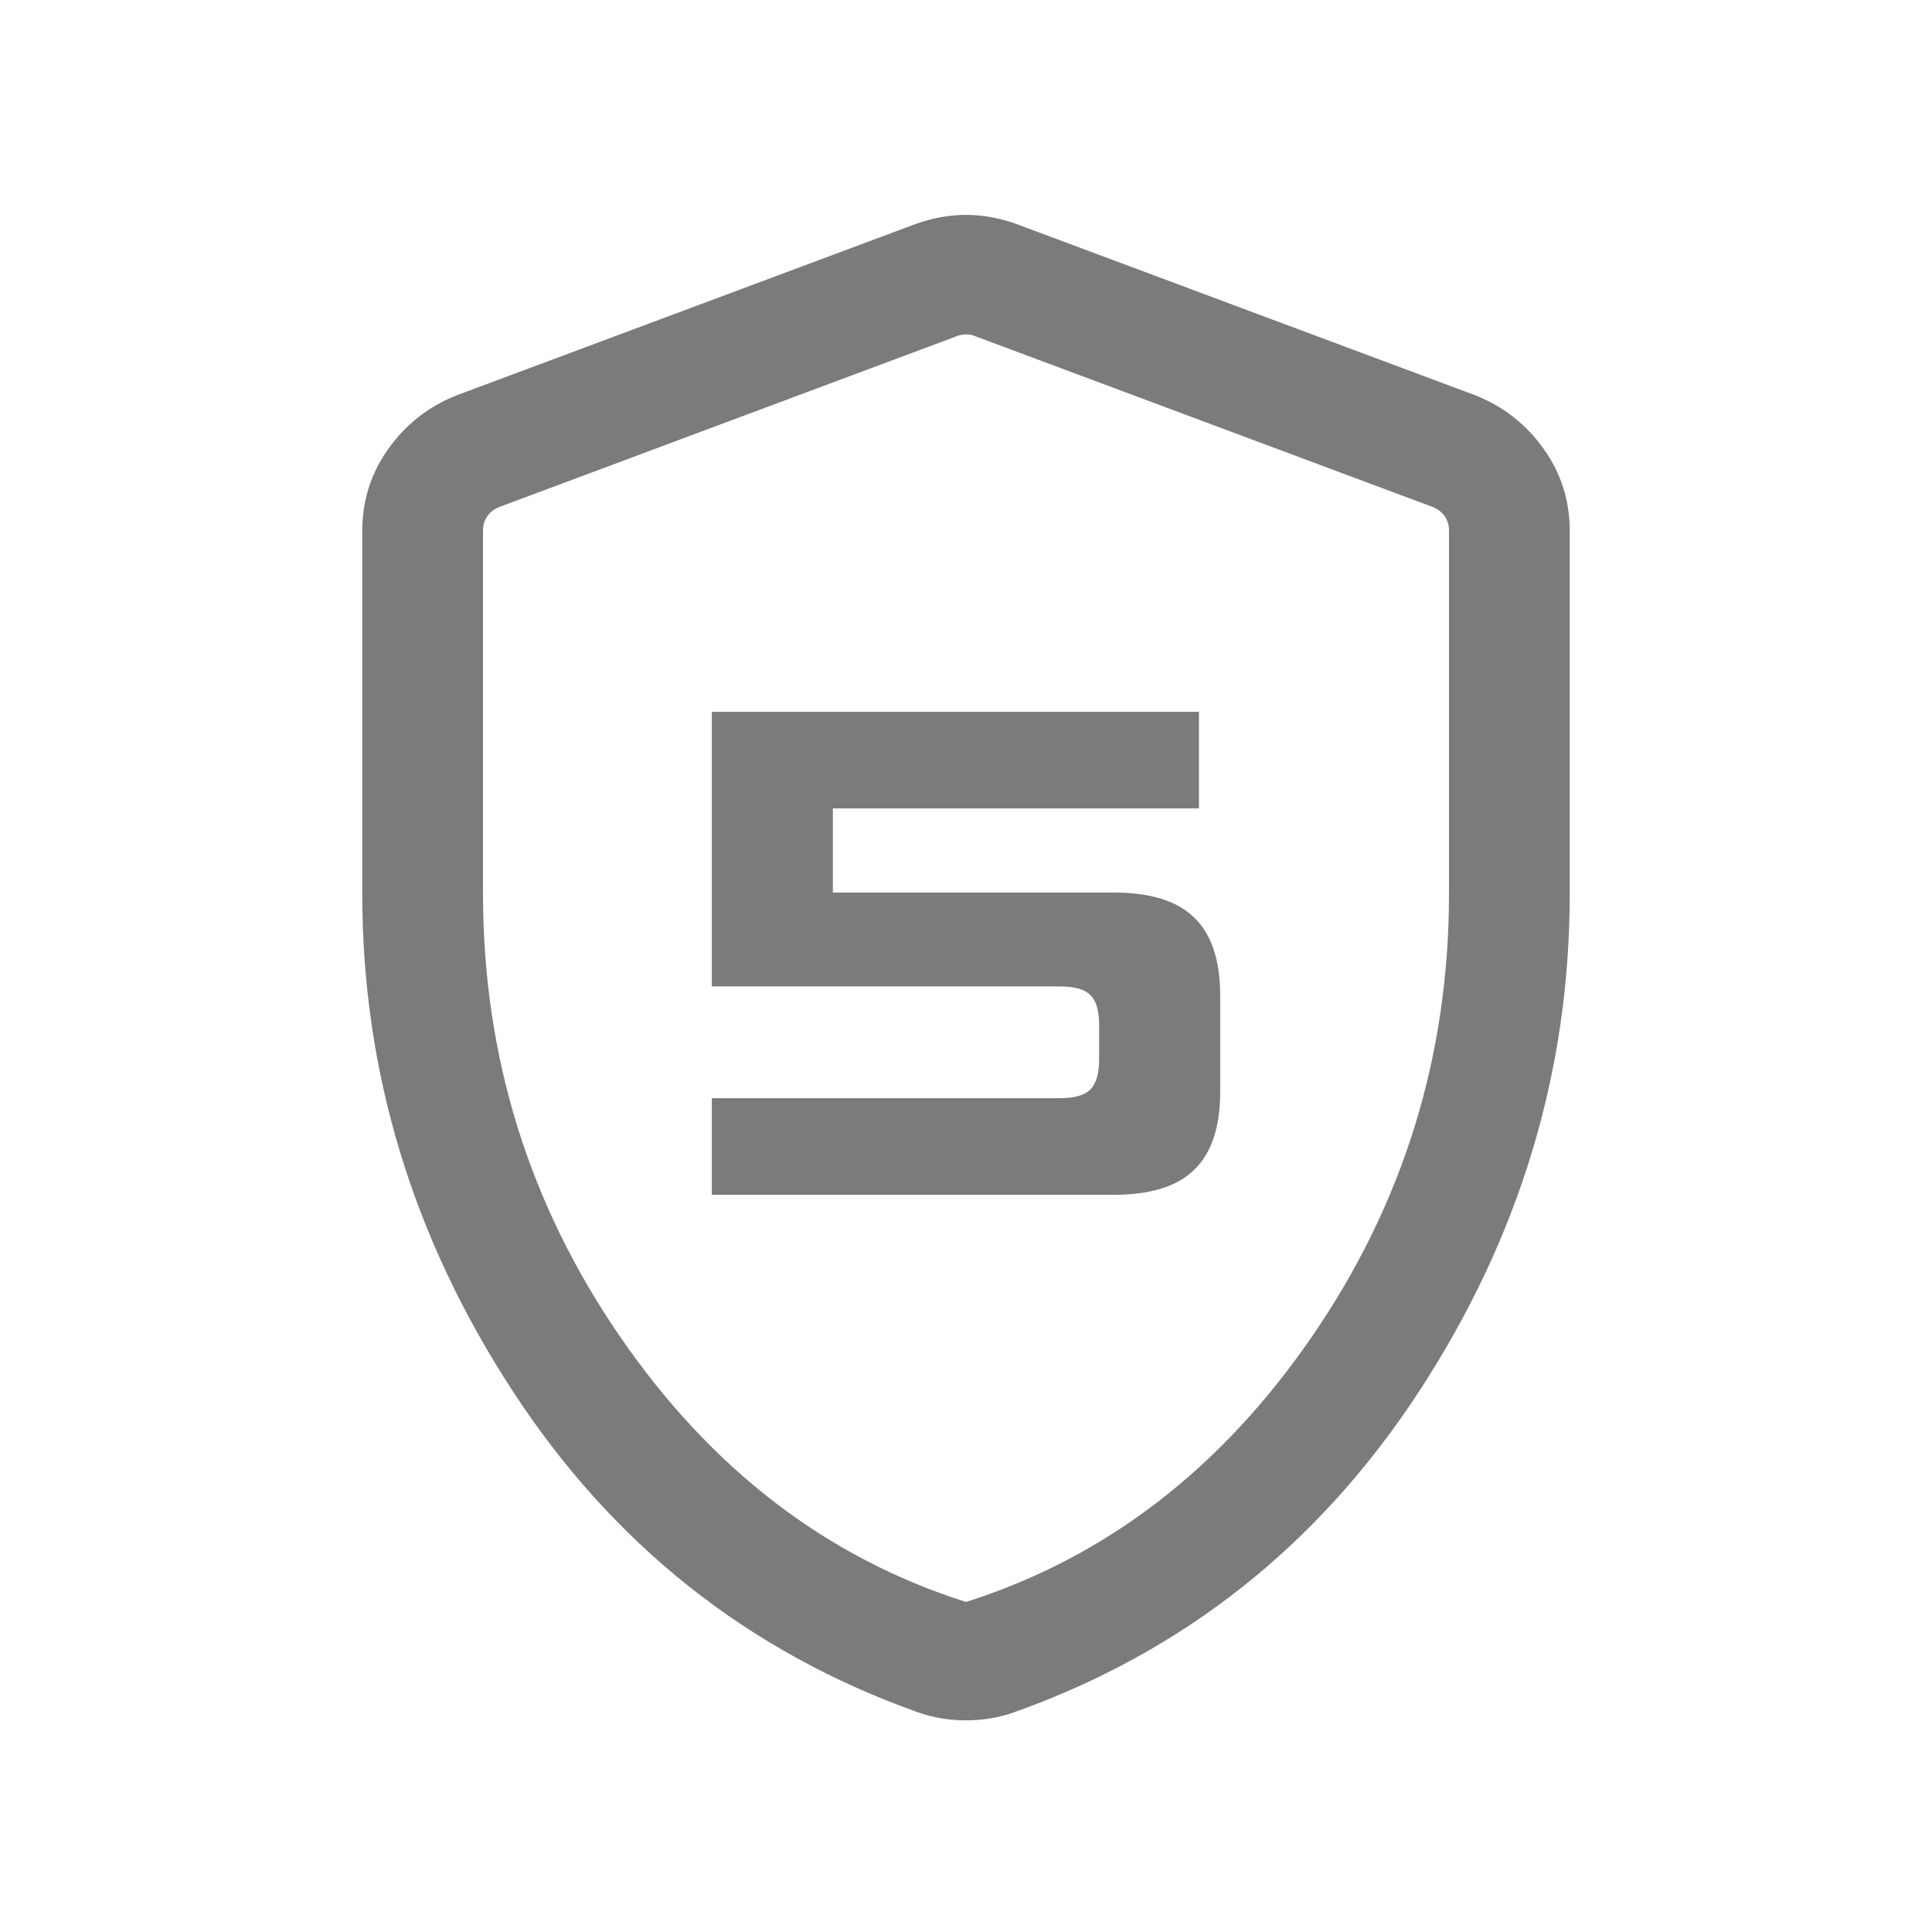 <svg width="76" height="76" viewBox="0 0 76 76" fill="none" xmlns="http://www.w3.org/2000/svg">
<path d="M38 67.675C37.671 67.675 37.349 67.649 37.032 67.596C36.715 67.543 36.408 67.464 36.112 67.359C29.434 64.984 24.121 60.773 20.172 54.726C16.224 48.679 14.25 42.154 14.25 35.151V20.889C14.25 19.686 14.596 18.603 15.288 17.64C15.979 16.678 16.874 15.981 17.971 15.548L35.996 8.819C36.675 8.575 37.342 8.453 38 8.453C38.658 8.453 39.325 8.575 40.004 8.819L58.029 15.548C59.126 15.981 60.021 16.678 60.712 17.64C61.404 18.603 61.75 19.686 61.75 20.889V35.151C61.75 42.154 59.776 48.679 55.828 54.726C51.879 60.773 46.566 64.984 39.888 67.359C39.592 67.464 39.285 67.543 38.968 67.596C38.651 67.649 38.329 67.675 38 67.675ZM38 63.017C43.489 61.276 48.028 57.792 51.617 52.567C55.206 47.342 57 41.537 57 35.151V20.858C57 20.655 56.944 20.473 56.832 20.31C56.721 20.147 56.563 20.025 56.36 19.944L38.335 13.215C38.233 13.174 38.122 13.154 38 13.154C37.878 13.154 37.767 13.174 37.665 13.215L19.64 19.944C19.436 20.025 19.279 20.147 19.168 20.31C19.056 20.473 19 20.655 19 20.858V35.151C19 41.537 20.794 47.342 24.383 52.567C27.972 57.792 32.511 61.276 38 63.017Z" fill="#7B7B7B"/>
<path d="M28 47V43.2H41.677C42.253 43.2 42.652 43.091 42.875 42.874C43.116 42.639 43.237 42.241 43.237 41.68V40.323C43.237 39.744 43.116 39.346 42.875 39.129C42.652 38.911 42.253 38.803 41.677 38.803H28V28H47.164V31.8H32.763V35.111H43.822C45.252 35.111 46.301 35.437 46.969 36.089C47.657 36.74 48 37.771 48 39.183V42.929C48 44.34 47.657 45.371 46.969 46.023C46.301 46.674 45.252 47 43.822 47H28Z" fill="#7B7B7B"/>
</svg>
